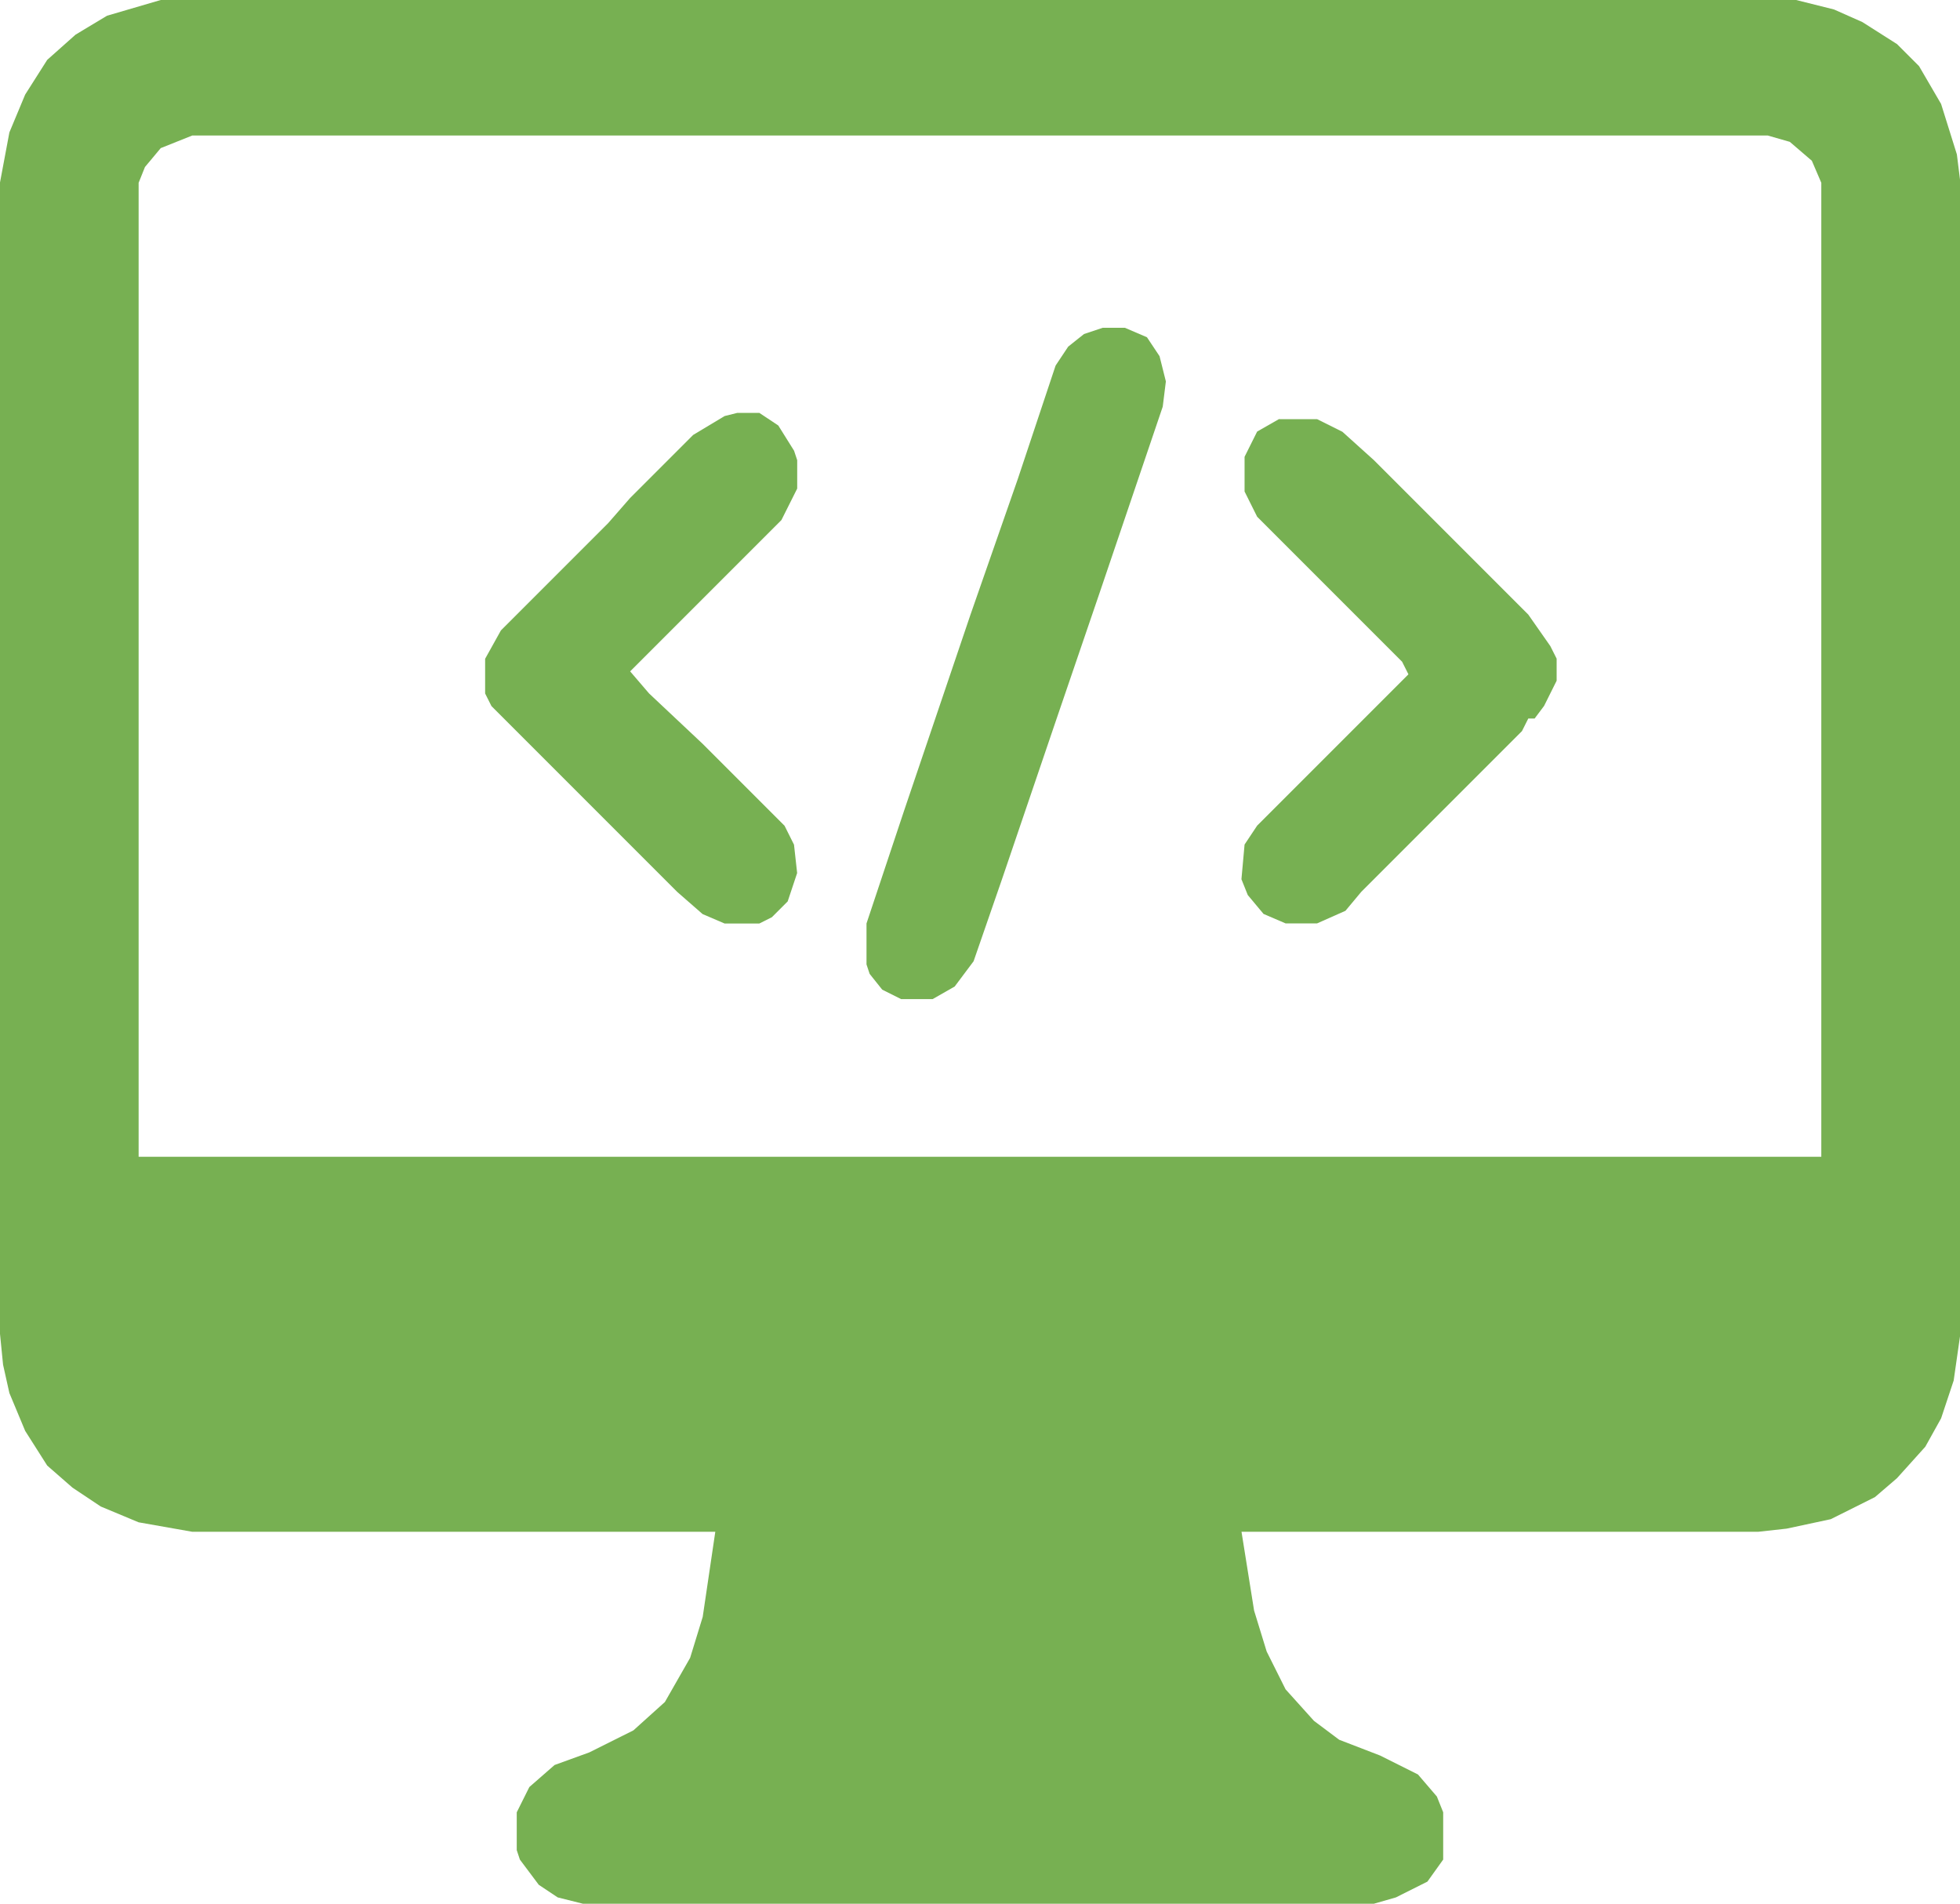 <?xml version="1.0" encoding="UTF-8"?>
<svg id="Layer_2" data-name="Layer 2" xmlns="http://www.w3.org/2000/svg" viewBox="0 0 300.59 291.89">
  <defs>
    <style>
      .cls-1 {
        fill: #77b052;
      }
    </style>
  </defs>
  <g id="Layer_1-2" data-name="Layer 1">
    <path class="cls-1" d="M24.65,0h250.81l5.8,1.45,4.35,1.93,5.32,3.38,3.38,3.38,3.38,5.8,2.42,7.73.48,3.87v177.36l-.97,6.77-1.93,5.8-2.42,4.35-4.35,4.83-3.38,2.9-6.77,3.38-6.77,1.45-4.35.48h-79.25l1.93,12.08,1.93,6.28,2.9,5.8,4.35,4.83,3.87,2.9,6.28,2.42,5.8,2.9,2.9,3.38.97,2.42v7.25l-2.42,3.38-4.83,2.42-3.38.97h-121.3l-3.87-.97-2.9-1.93-2.9-3.87-.48-1.45v-5.8l1.93-3.87,3.87-3.38,5.32-1.93,6.77-3.38,4.83-4.35,3.87-6.77,1.93-6.28,1.93-13.05H29.48l-8.22-1.45-5.8-2.42-4.35-2.9-3.87-3.38-3.38-5.32-2.42-5.8-.97-4.35-.48-4.83V28.03l1.45-7.73,2.42-5.8,3.38-5.32,4.35-3.87,4.83-2.9L24.65,0ZM29.48,20.78l-4.83,1.93-2.42,2.9-.97,2.42v149.33h258.06V28.03l-1.45-3.38-3.38-2.9-3.38-.97H29.48Z"/>
    <path class="cls-1" d="M113.08,63.31h3.38l2.9,1.93,2.42,3.87.48,1.45v4.35l-2.42,4.83-23.2,23.2,2.9,3.38,8.22,7.73,12.56,12.56,1.45,2.9.48,4.35-1.45,4.35-2.42,2.42-1.93.97h-5.32l-3.38-1.45-3.87-3.38-28.51-28.51-.97-1.93v-5.32l2.42-4.35,16.43-16.43,3.38-3.87,9.67-9.67,4.83-2.9,1.93-.48Z"/>
    <path class="cls-1" d="M196.2,64.27h5.8l3.87,1.93,4.83,4.35,23.68,23.68,3.38,4.83.97,1.93v3.38l-1.93,3.87-1.45,1.93h-.97l-.97,1.93-24.65,24.65-2.42,2.9-4.35,1.93h-4.83l-3.38-1.45-2.42-2.9-.97-2.42.48-5.32,1.93-2.9,23.2-23.2-.97-1.93-22.23-22.23-1.93-3.87v-5.32l1.93-3.87,3.38-1.93Z"/>
    <path class="cls-1" d="M169.14,50.26h3.38l3.38,1.45,1.93,2.9.97,3.87-.48,3.87-9.67,28.51-6.77,19.81-8.22,24.16-4.35,12.56-2.9,3.87-3.38,1.93h-4.83l-2.9-1.45-1.93-2.42-.48-1.45v-6.28l5.8-17.4,10.15-29.96,7.25-20.78,5.8-17.4,1.93-2.9,2.42-1.93,2.9-.97Z"/>
  </g>
</svg>